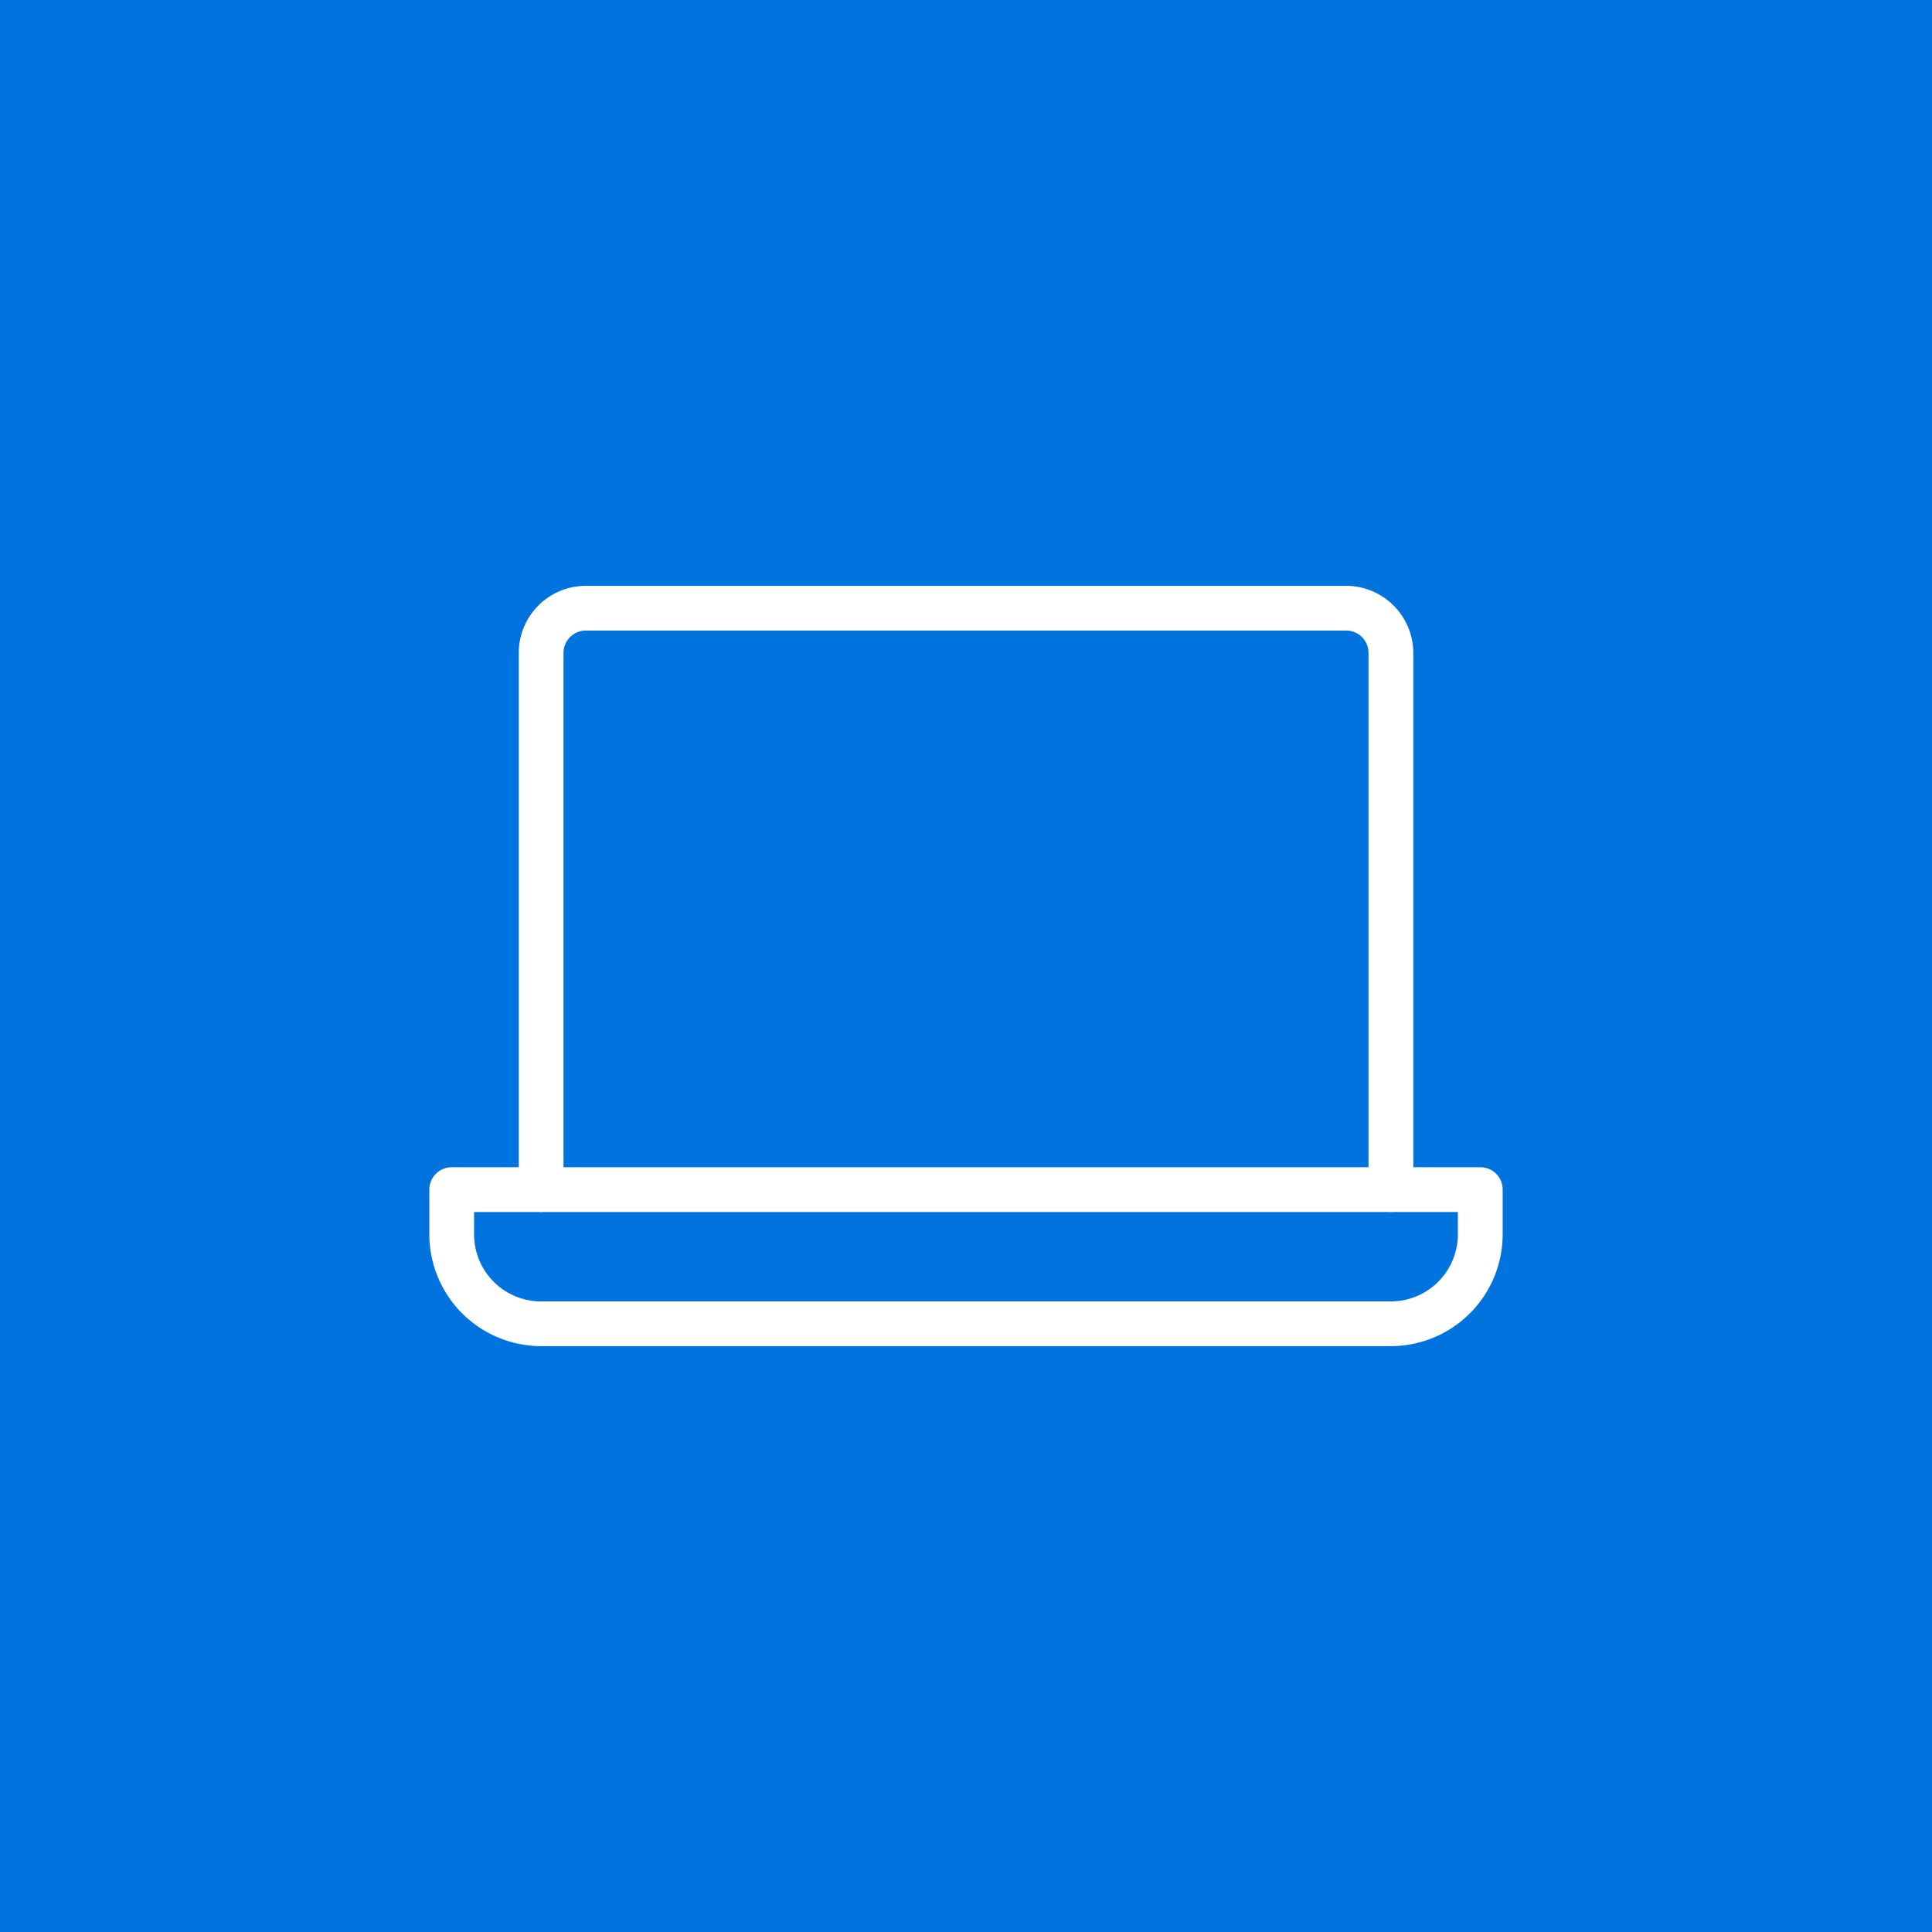 <svg xmlns="http://www.w3.org/2000/svg" width="72" height="72" viewBox="0 0 72 72">
  <g id="Group_63" data-name="Group 63" transform="translate(-1257.825 -5816.68)">
    <path id="Path_288" data-name="Path 288" d="M975,235h72v72H975Z" transform="translate(282.825 5581.68)" fill="#0073df"/>
    <path id="Path_289" data-name="Path 289" d="M1025.17,256.832H996.833a2.5,2.5,0,0,0-2.5,2.5v20a.833.833,0,0,0,1.667,0v-20a.833.833,0,0,1,.833-.833h28.337a.831.831,0,0,1,.83.833v20a.831.831,0,0,0,.83.833.839.839,0,0,0,.84-.833v-20A2.509,2.509,0,0,0,1025.17,256.832Z" transform="translate(282.825 5581.68)" fill="#fff"/>
    <path id="Path_290" data-name="Path 290" d="M1030.17,278.5H991.833a.833.833,0,0,0-.833.833V281a4.173,4.173,0,0,0,4.167,4.167h31.663A4.173,4.173,0,0,0,1031,281v-1.667A.83.83,0,0,0,1030.17,278.5Zm-.84,2.5a2.5,2.5,0,0,1-2.5,2.5H995.167a2.5,2.5,0,0,1-2.5-2.5v-.833h36.663V281Z" transform="translate(282.825 5581.68)" fill="#fff"/>
  </g>
</svg>

